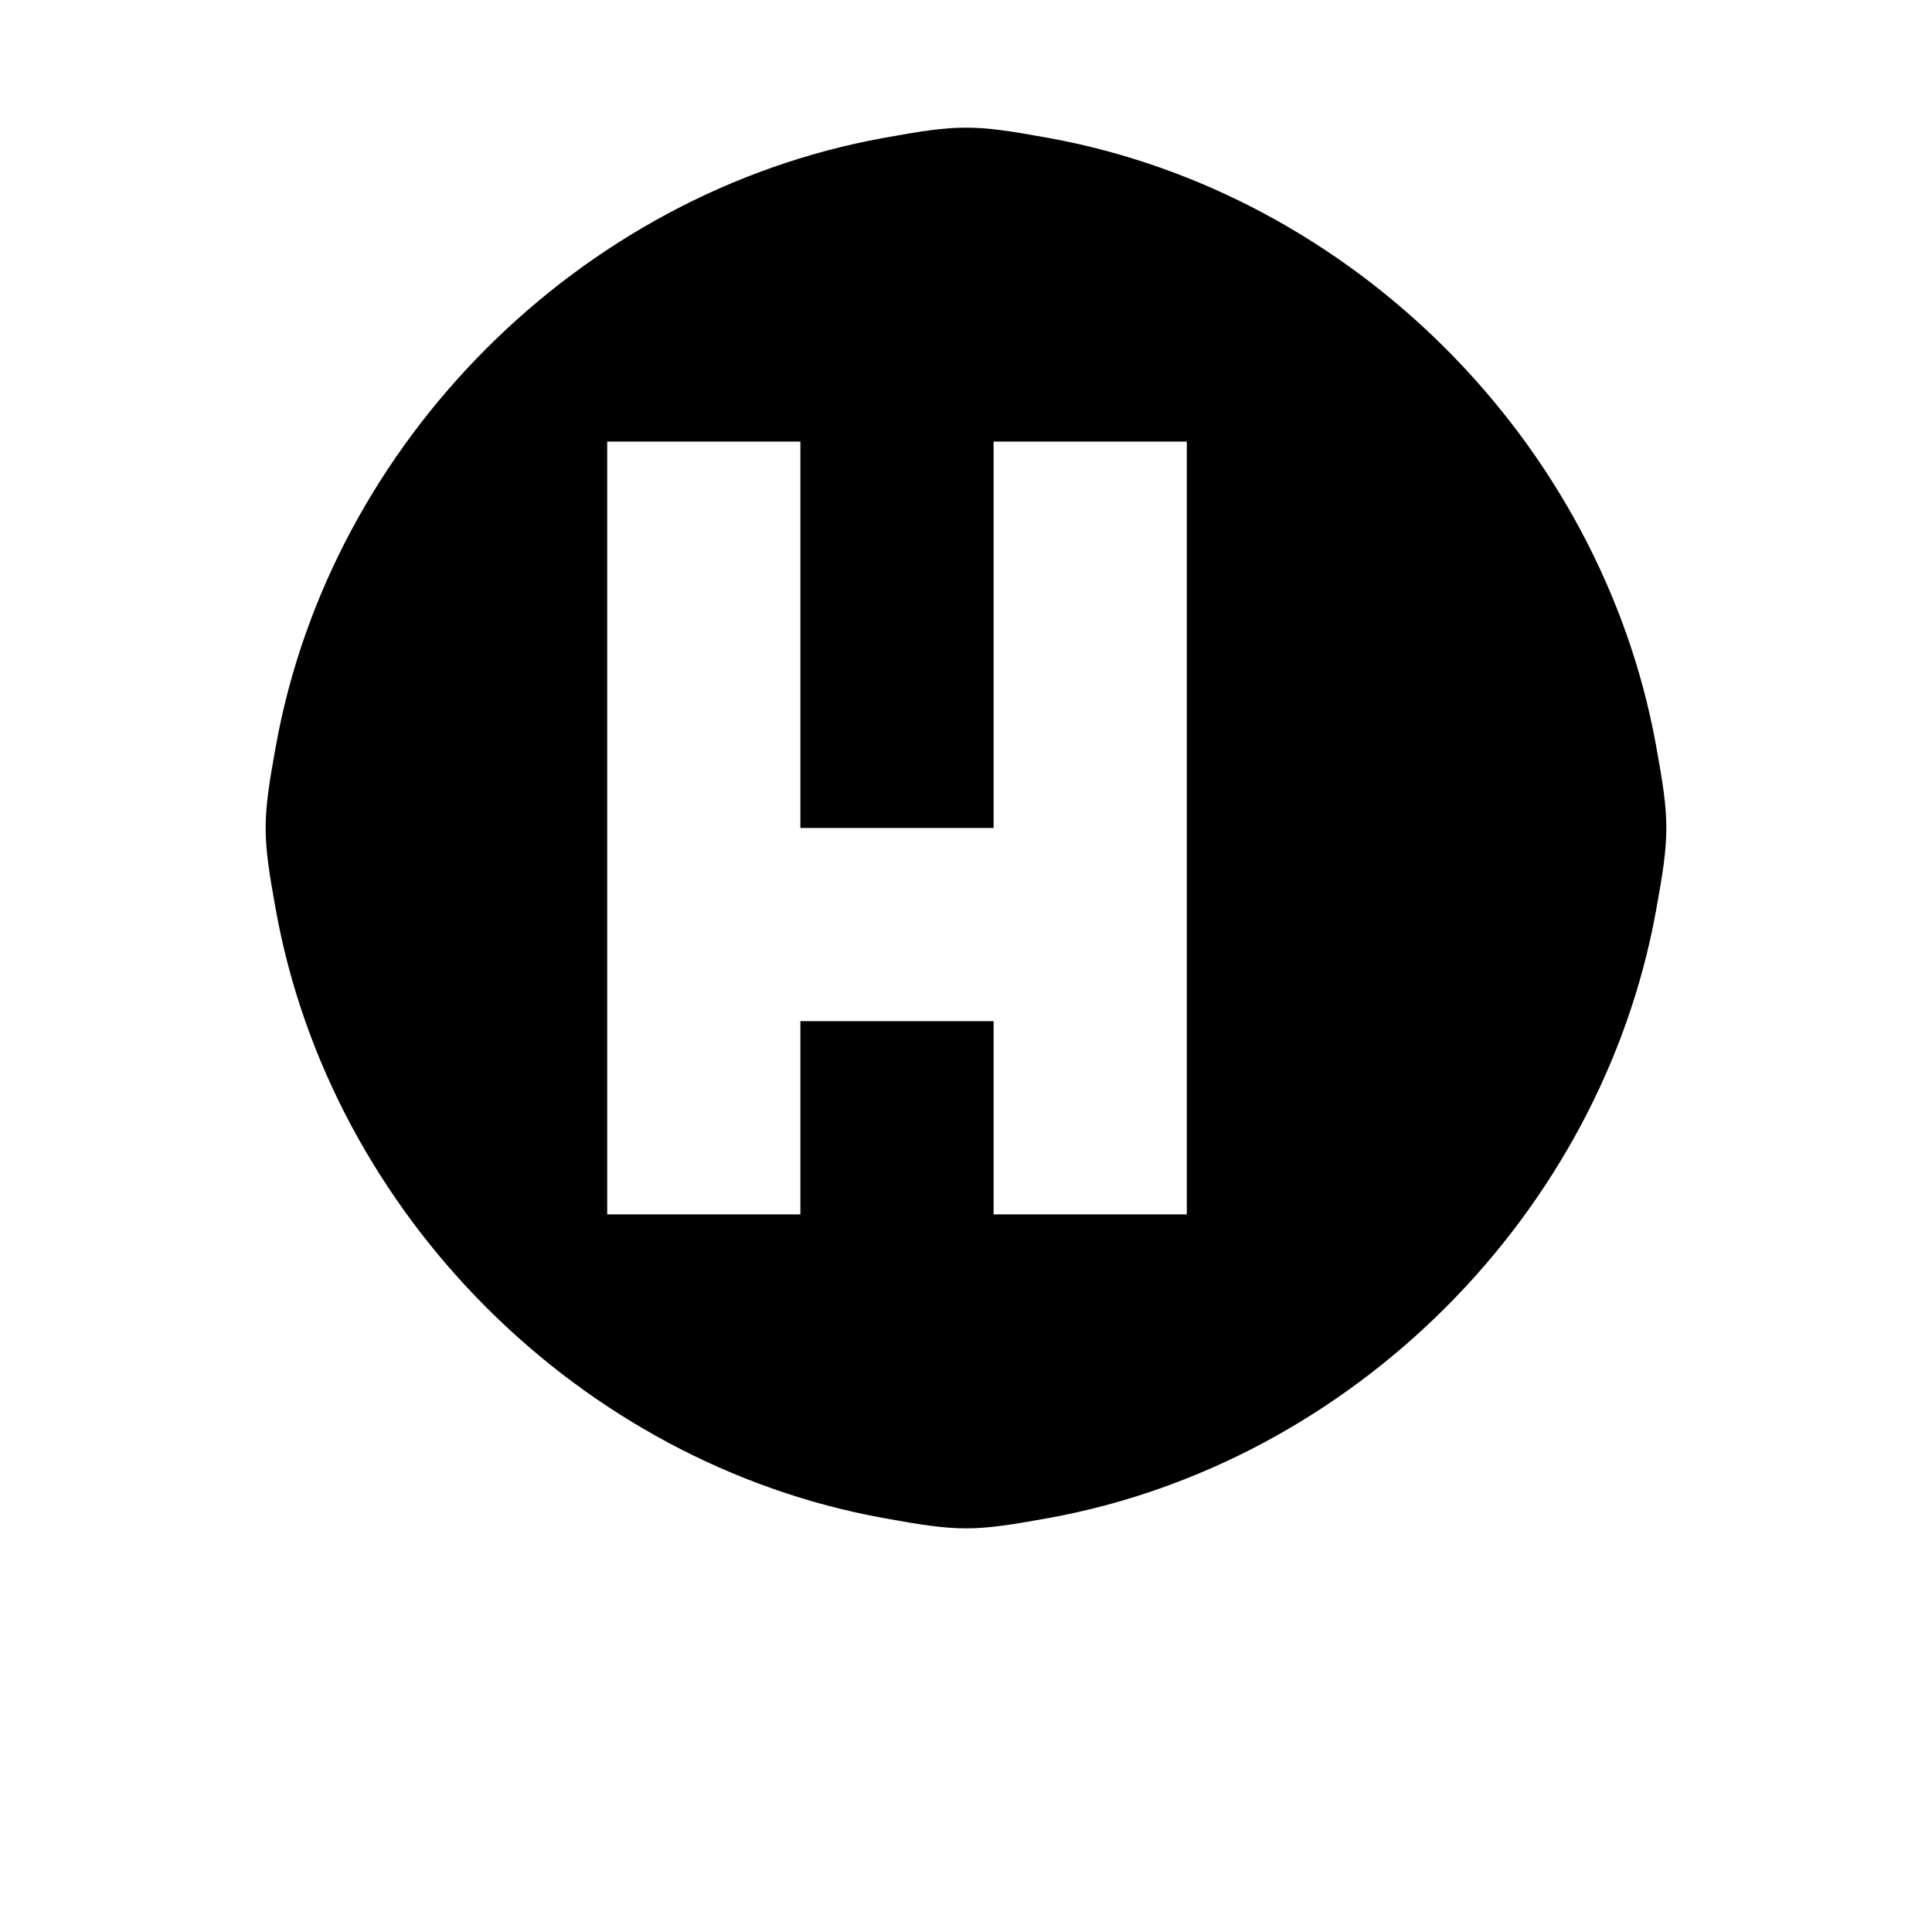 <?xml version="1.0" standalone="no"?>
<!DOCTYPE svg PUBLIC "-//W3C//DTD SVG 20010904//EN"
 "http://www.w3.org/TR/2001/REC-SVG-20010904/DTD/svg10.dtd">
<svg version="1.0" xmlns="http://www.w3.org/2000/svg"
 width="700pt" height="700pt" viewBox="0 0 700 700"
 preserveAspectRatio="xMidYMid meet">
<g transform="translate(0,700) scale(0.1,-0.1)"
fill="#000000" stroke="none">
<path d="M3200 6500 c-1100 -200 -2000 -1100 -2200 -2200 -50 -275 -50 -325 0
-600 200 -1100 1100 -2000 2200 -2200 275 -50 325 -50 600 0 1100 200 2000
1100 2200 2200 50 275 50 325 0 600 -200 1100 -1100 2000 -2200 2200 -275 50
-325 50 -600 0z m-300 -1800 l0 -700 350 0 350 0 0 700 0 700 350 0 350 0 0
-1400 0 -1400 -350 0 -350 0 0 350 0 350 -350 0 -350 0 0 -350 0 -350 -350 0
-350 0 0 1400 0 1400 350 0 350 0 0 -700z"/>
</g>
</svg>

